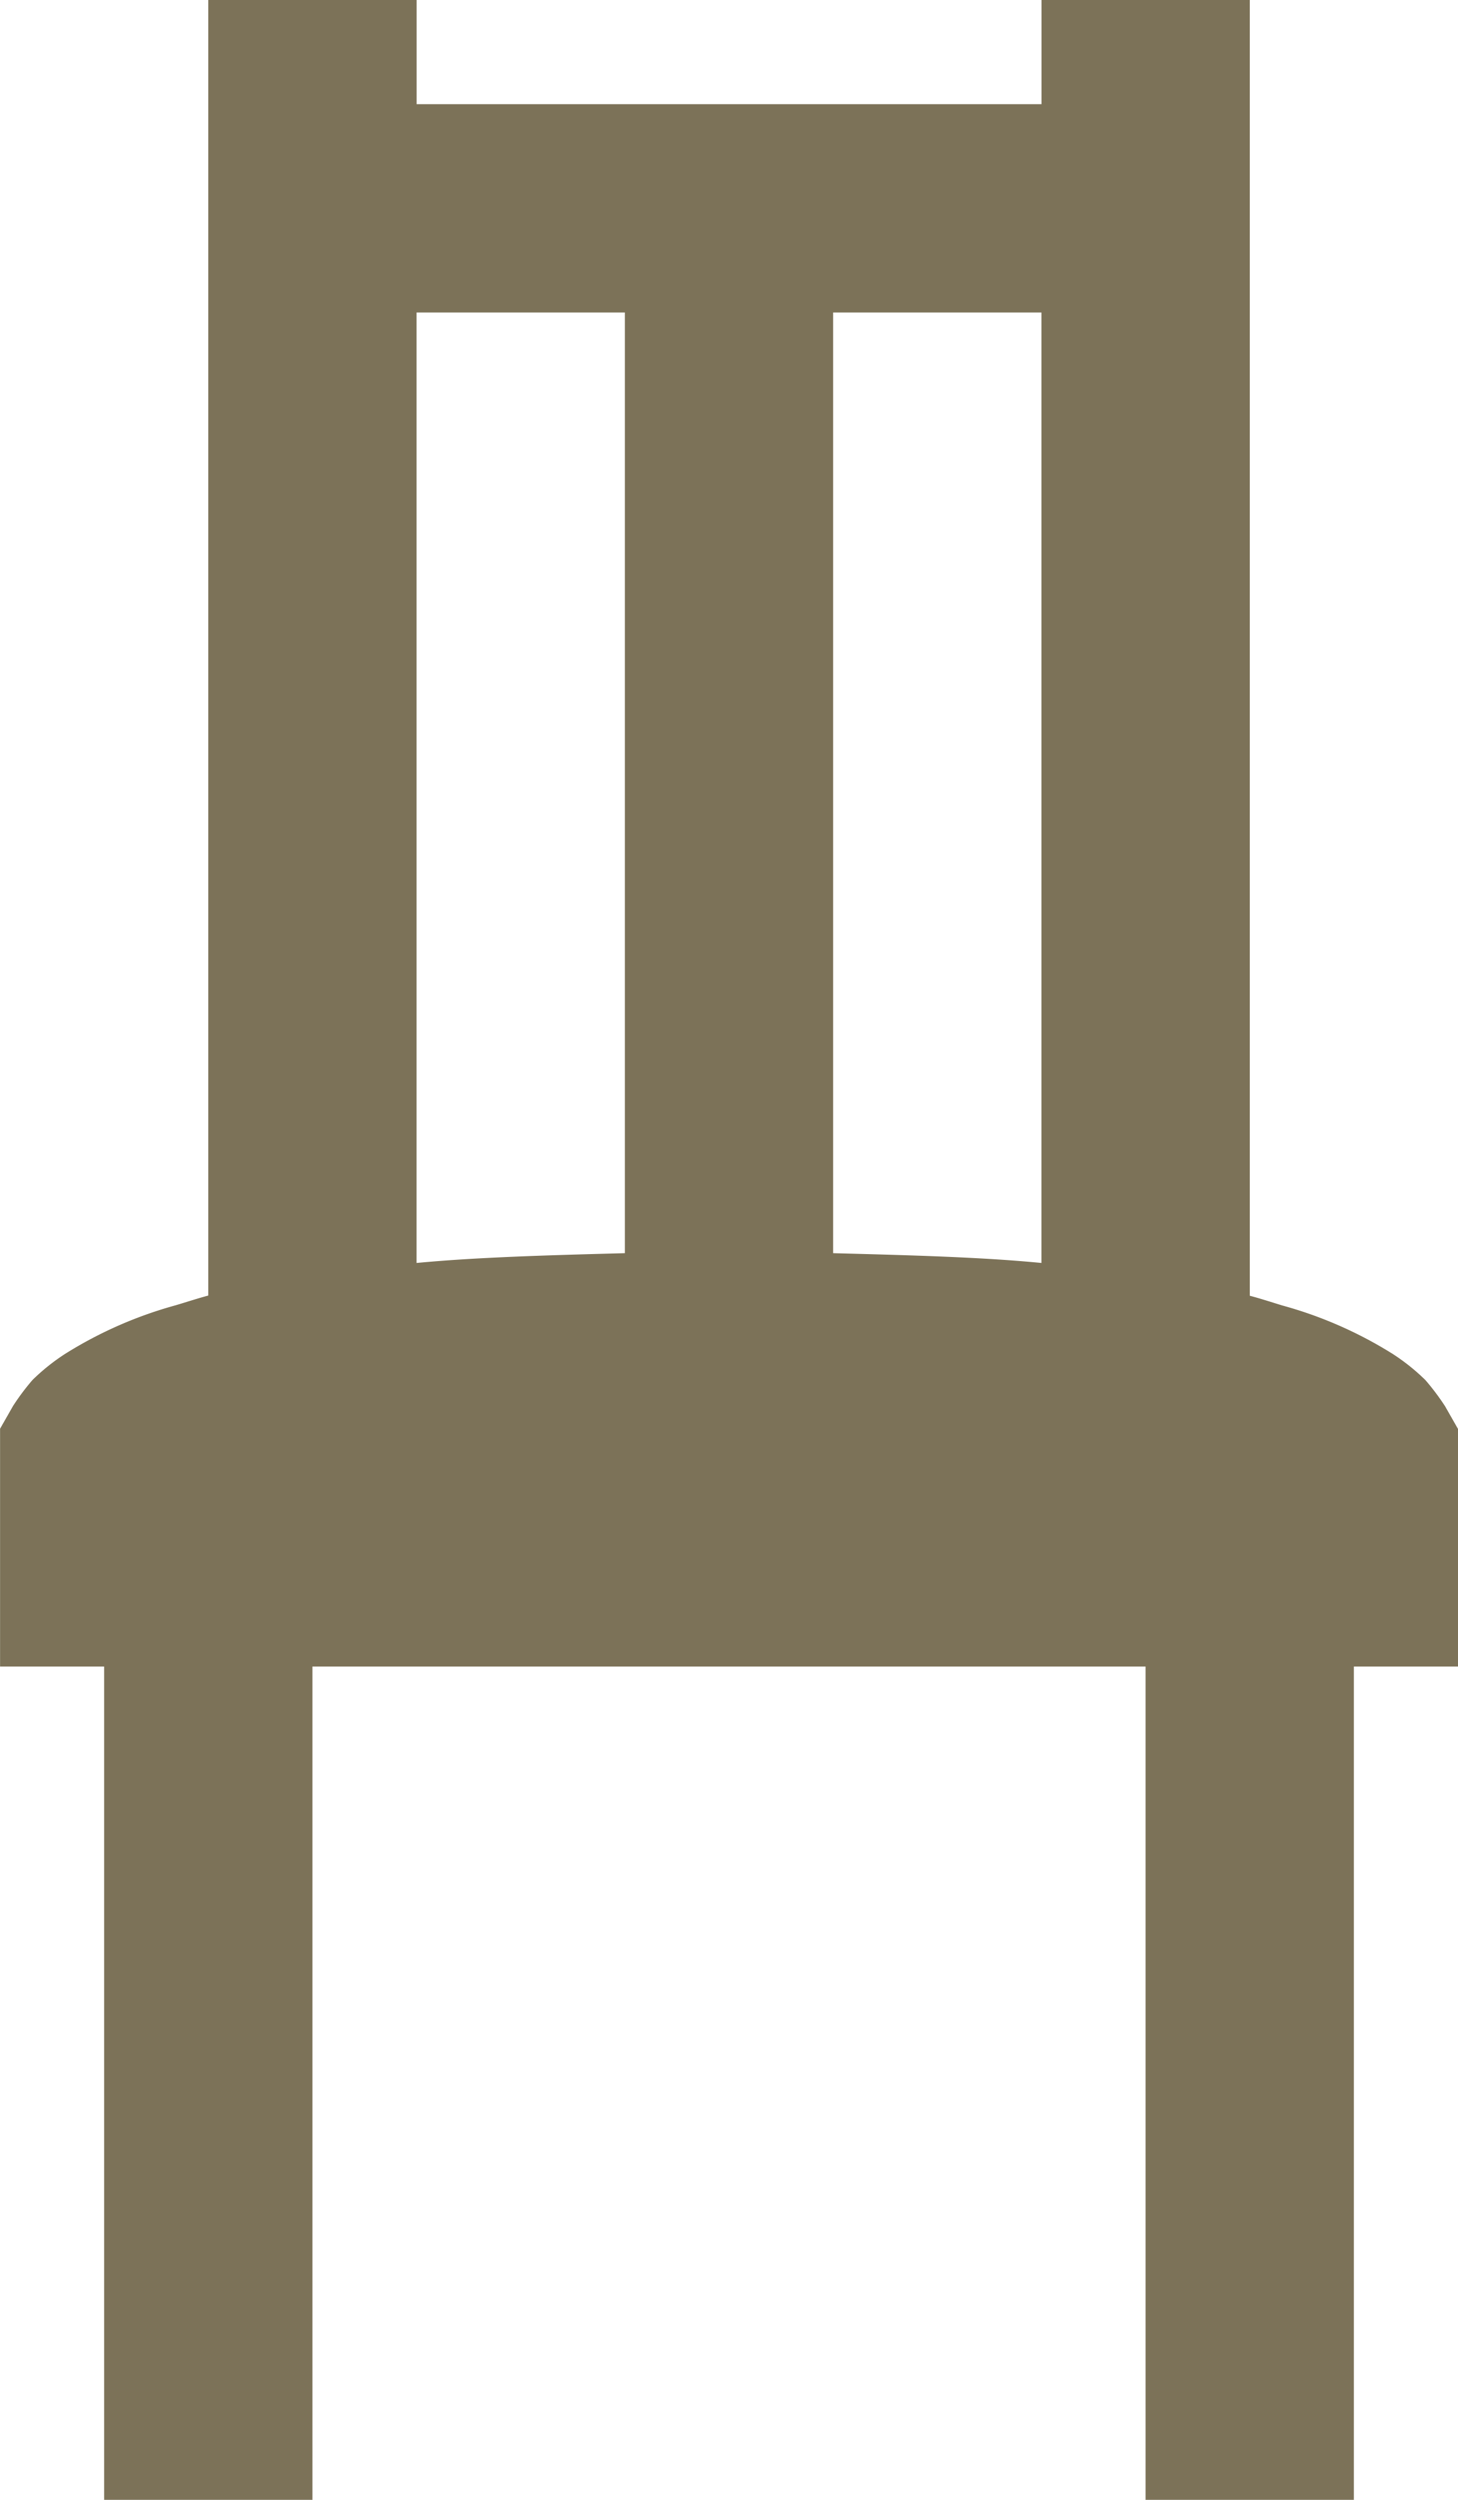 <svg xmlns="http://www.w3.org/2000/svg" width="21" height="36" viewBox="0 0 21 36">
  <g id="icon-3" transform="translate(-13.5 -6)">
    <path id="Caminho_26234" data-name="Caminho 26234" d="M16.5,6V24.657c-.153.041-.334.1-.469.14a5.96,5.96,0,0,0-1.593.7,2.979,2.979,0,0,0-.469.375,3.39,3.39,0,0,0-.281.375l-.187.328V30H15V42h3V30H30V42h3V30h1.5V26.578l-.187-.328a3.479,3.479,0,0,0-.282-.375,2.979,2.979,0,0,0-.468-.375,5.951,5.951,0,0,0-1.594-.7c-.135-.041-.315-.1-.468-.14V6h-3V7.5h-9V6Zm3,4.5h3V24.047c-1.137.03-2.157.06-3,.141Zm6,0h3V24.188c-.844-.083-1.863-.111-3-.141Z" fill="#7c7258"/>
  </g>
</svg>

